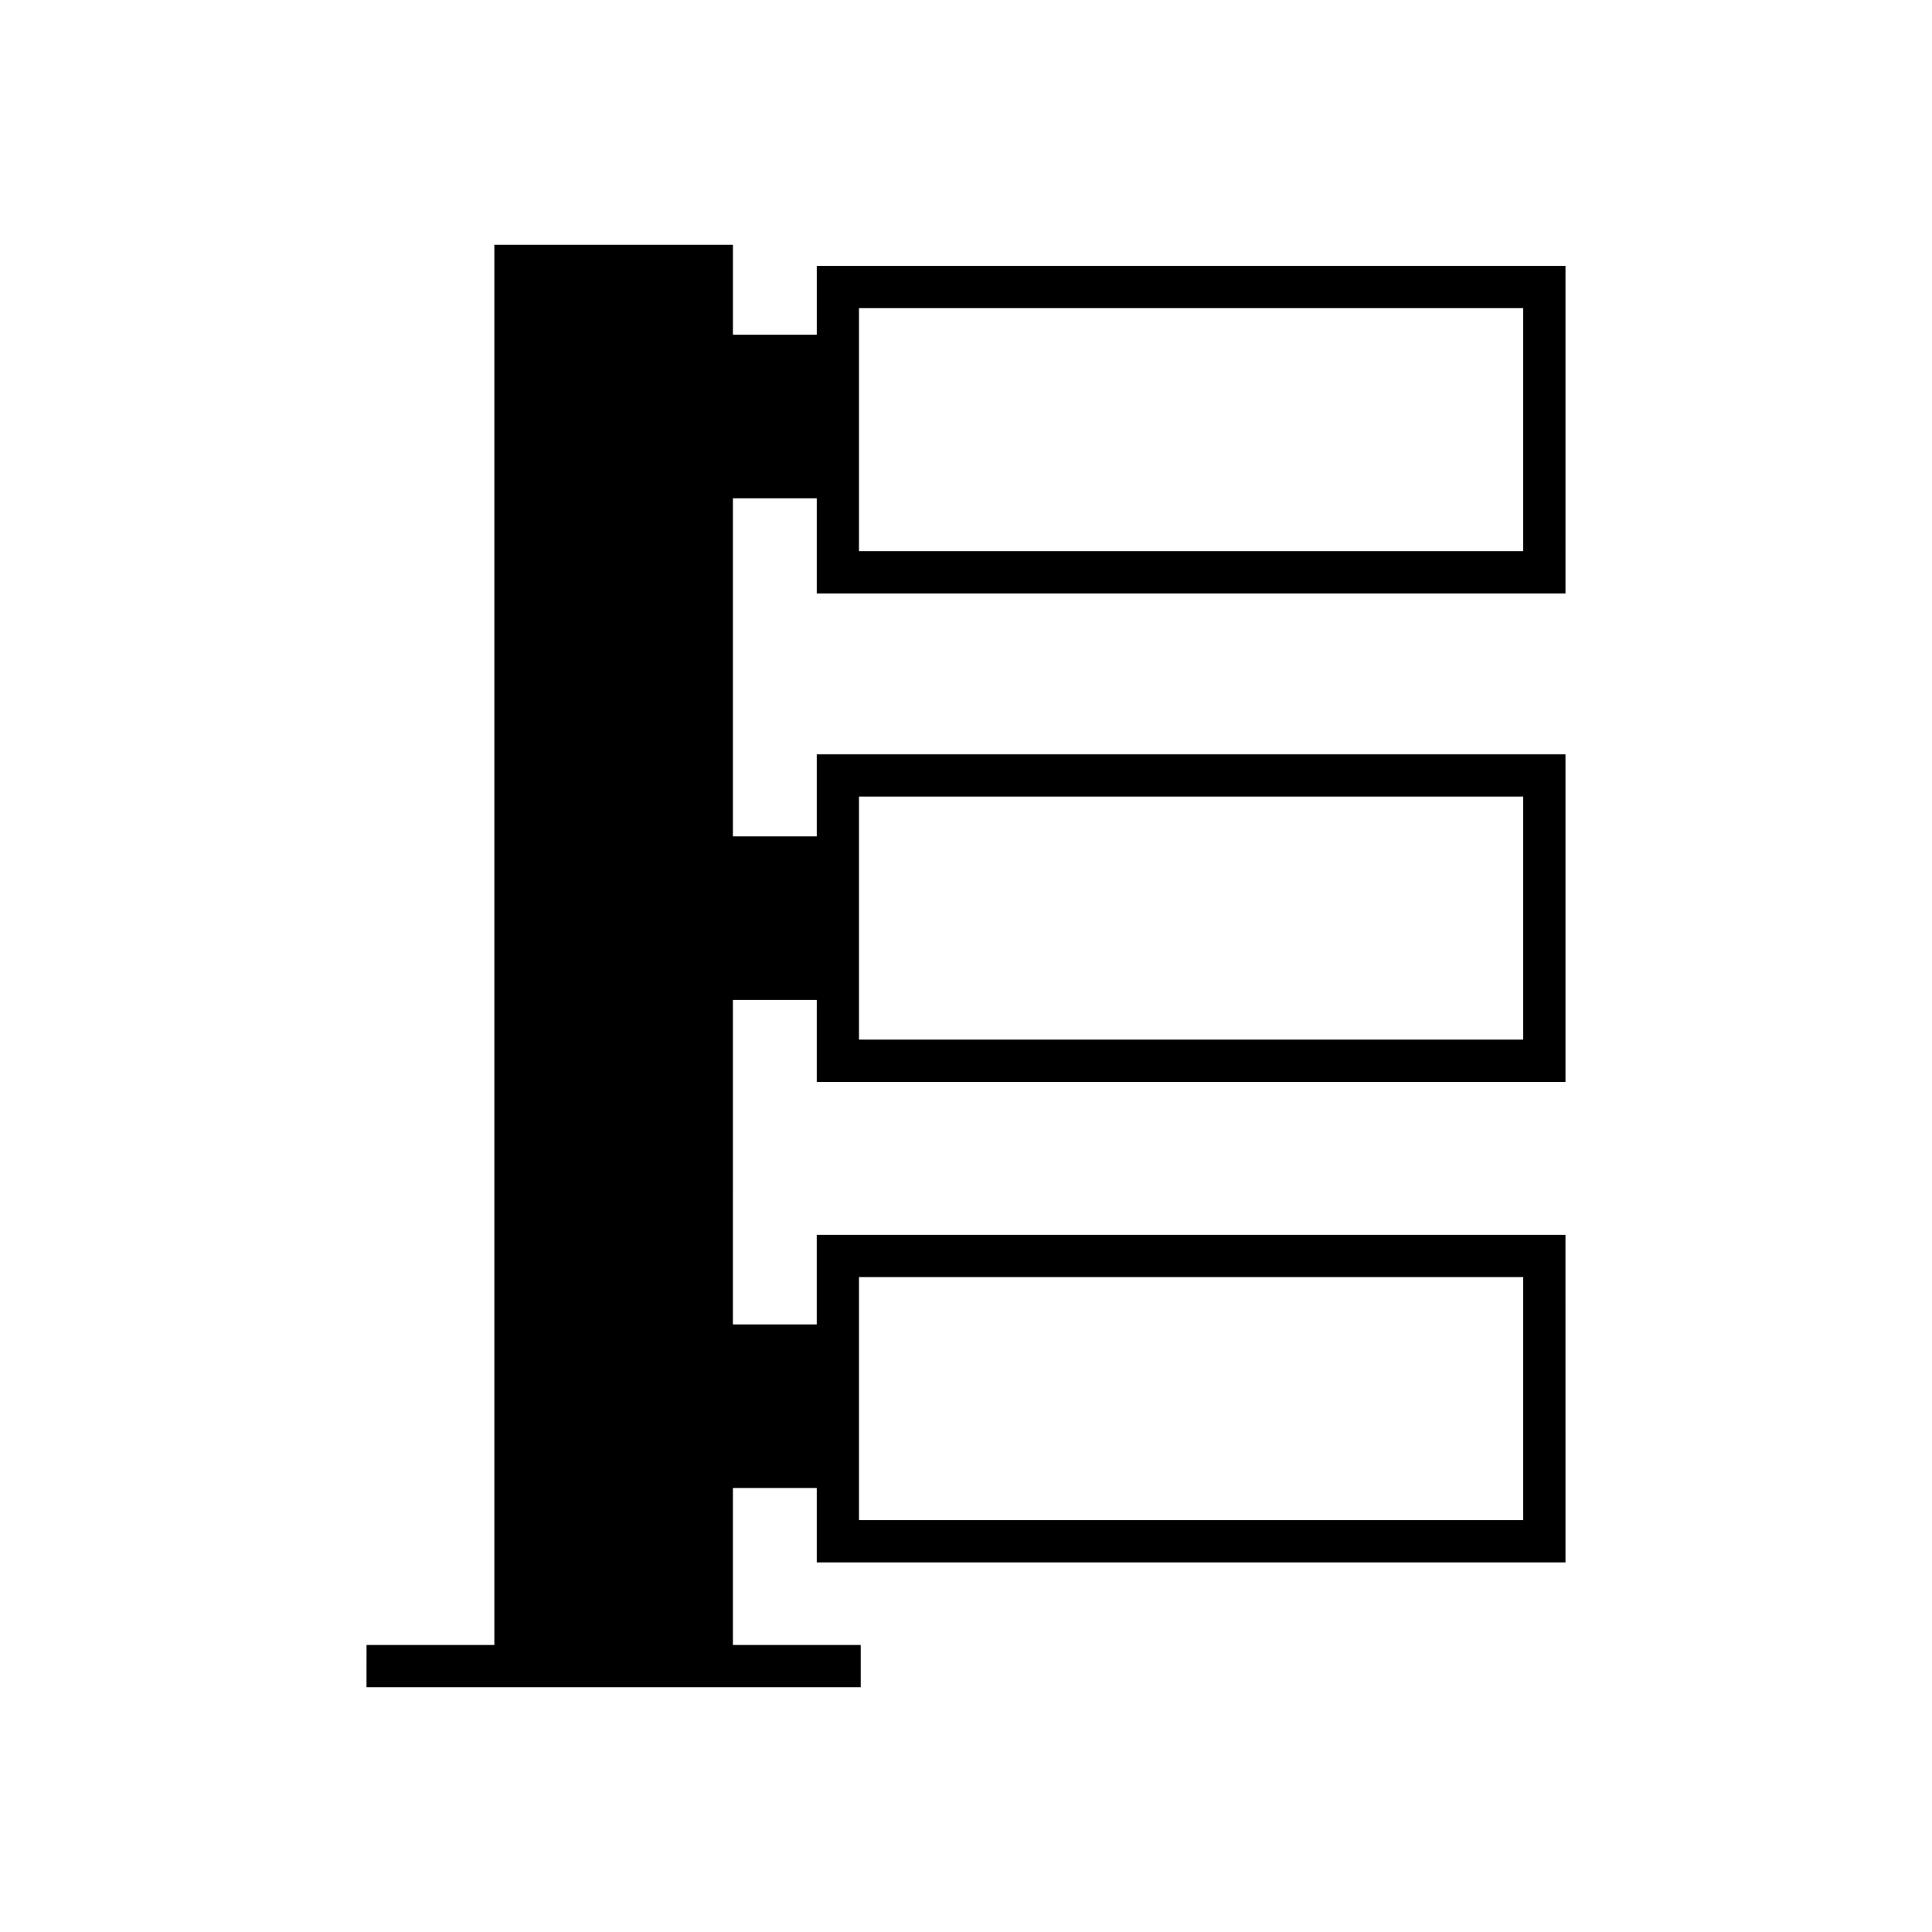 <?xml version="1.0" encoding="UTF-8"?>
<!-- Uploaded to: SVG Repo, www.svgrepo.com, Generator: SVG Repo Mixer Tools -->
<svg fill="#000000" width="800px" height="800px" version="1.1" viewBox="144 144 512 512" xmlns="http://www.w3.org/2000/svg">
 <path d="m241.13 591.13h130.97v-11.195h-33.871v-41.594h22.219v19.715h198.42l-0.004-86.812h-198.42v23.746h-22.219l0.004-86h22.219v21.727h198.42v-86.809h-198.42v21.734h-22.219v-89.594h22.219v25.219h198.42l0.004-86.797h-198.42v18.238h-22.219v-23.836h-63.223v371.06h-33.871zm130.51-108.69h176.03v64.414h-176.03zm0-127.34h176.03v64.414h-176.03zm0-129.44h176.03v64.41l-176.03-0.004z"/>
</svg>